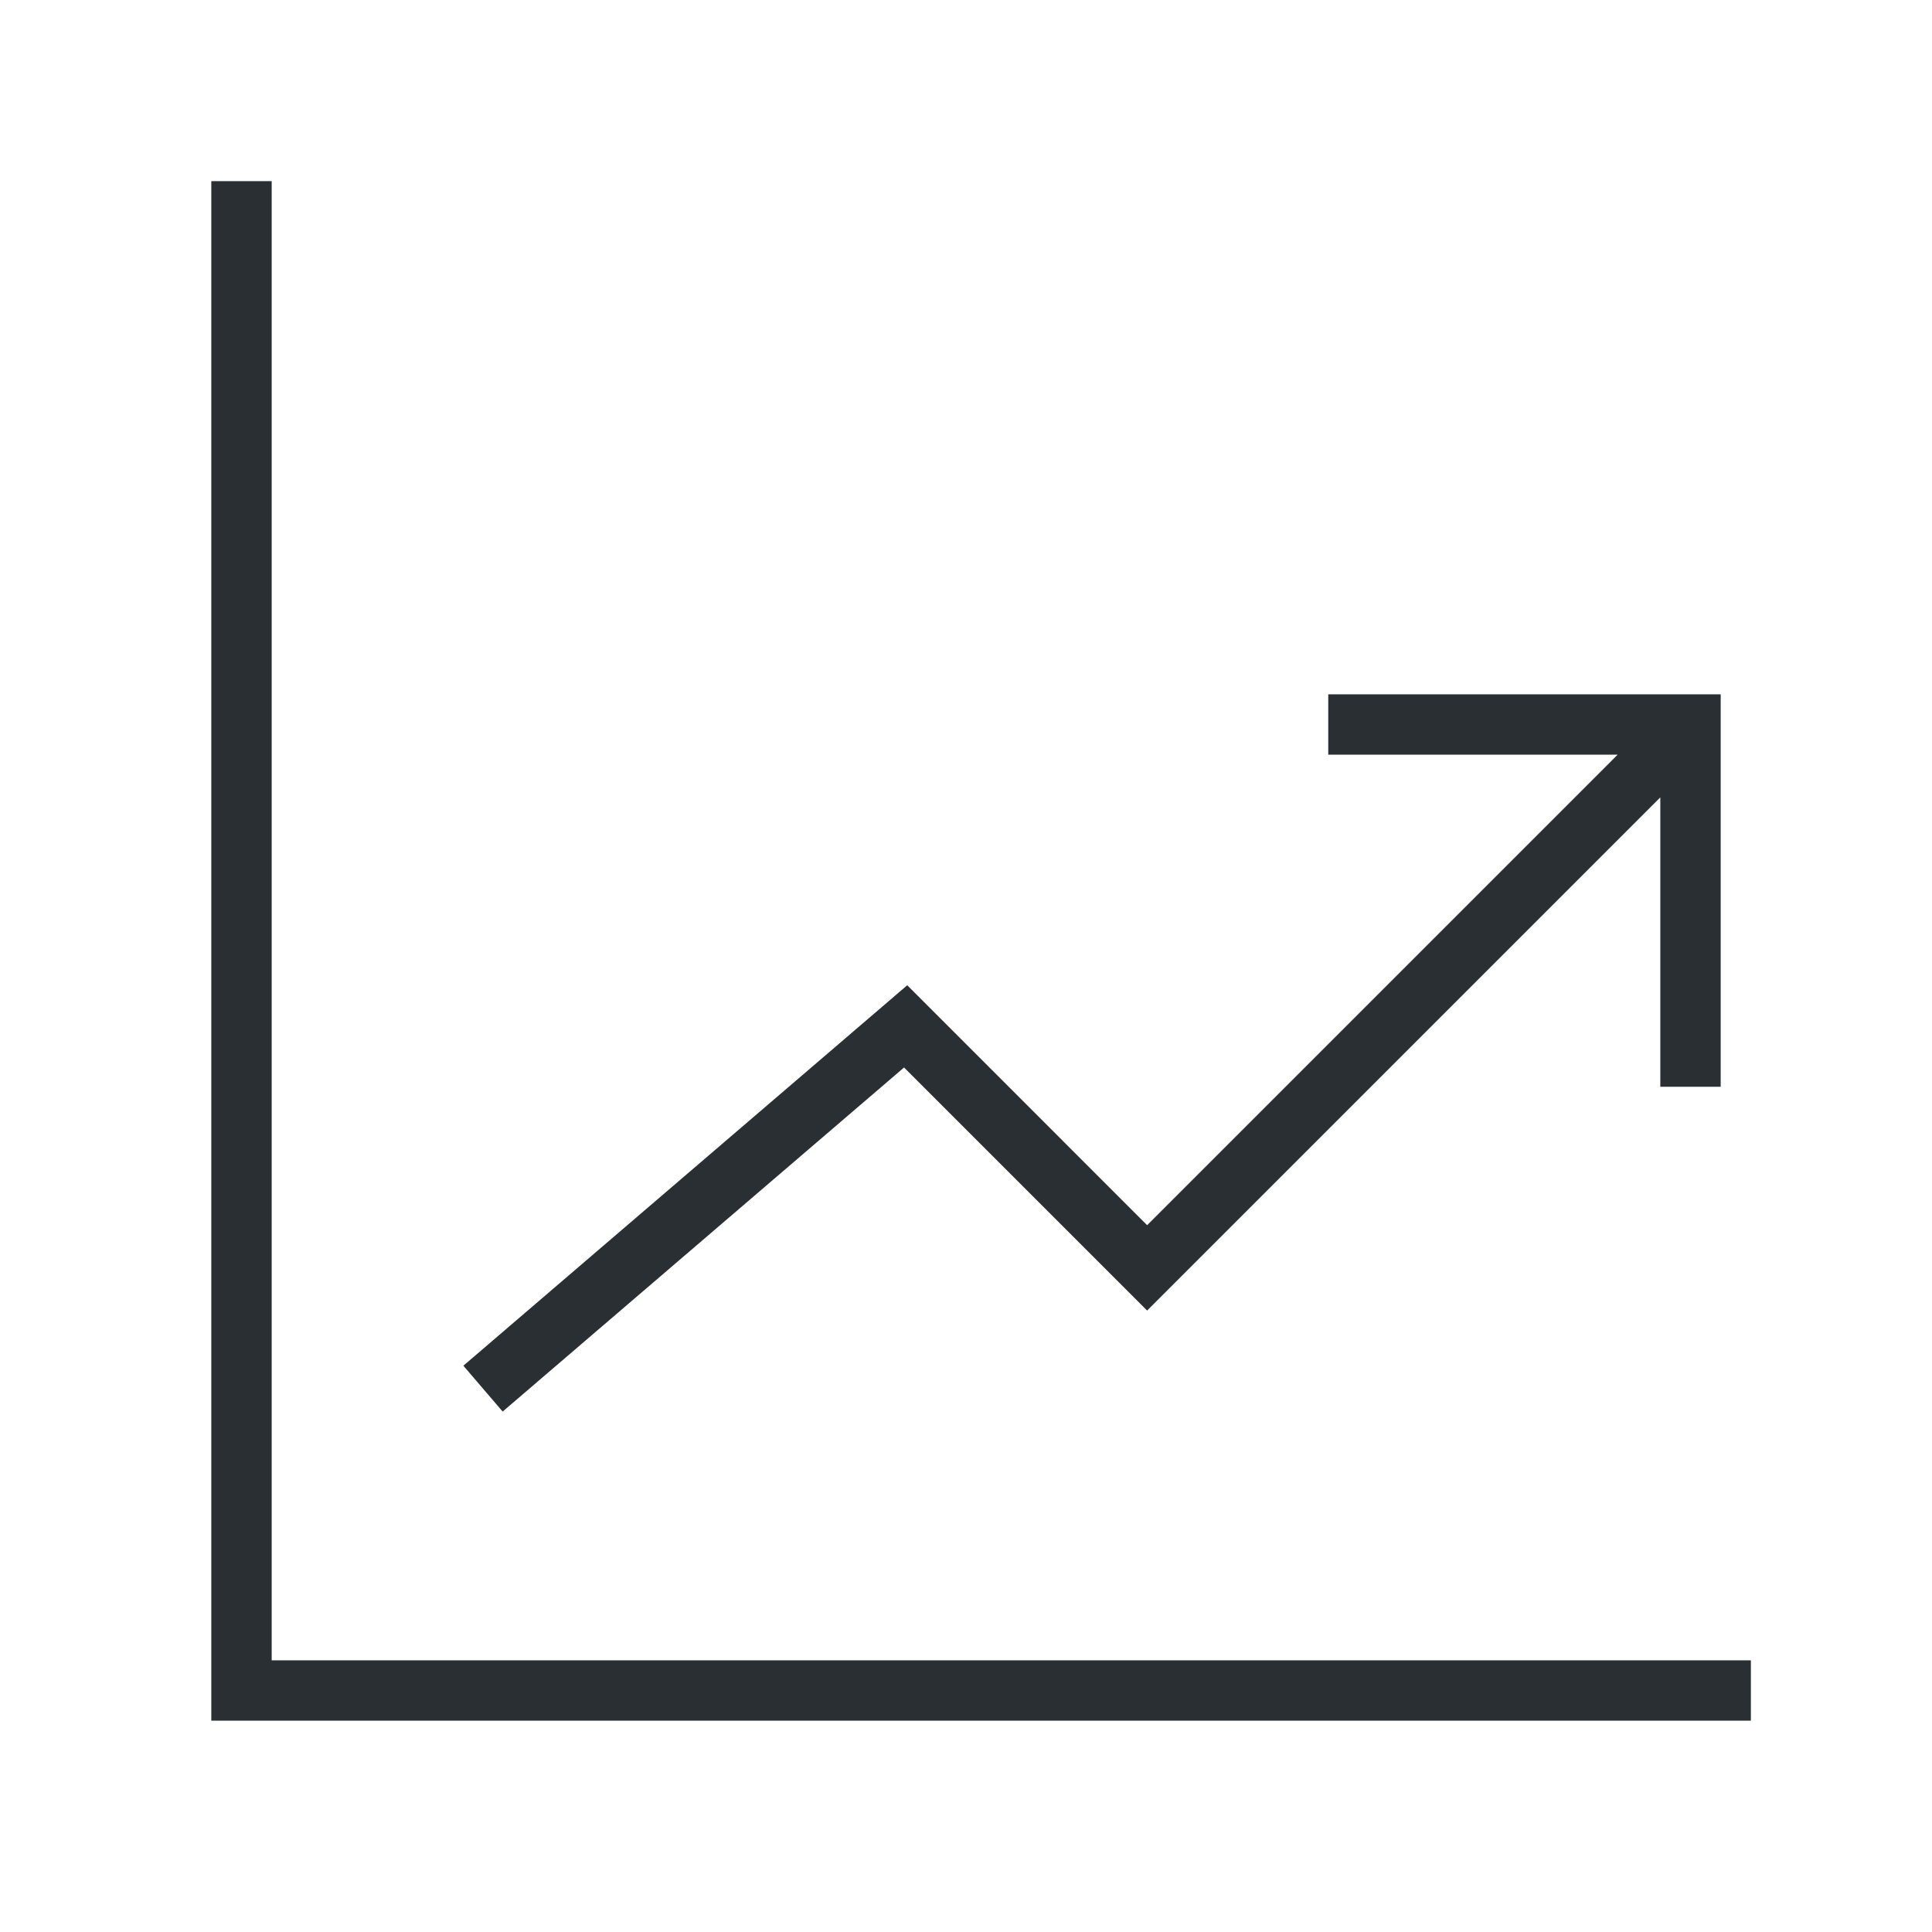 <svg fill="none" viewBox="0 0 64 64" height="64" width="64" xmlns="http://www.w3.org/2000/svg">
<path fill="#292F32" d="M9 55H58V57H7V6H9V55ZM57 36H55V26.414L38 43.414L29.948 35.362L16.651 46.76L15.35 45.241L30.053 32.638L38 40.586L53.586 25H44V23H57V36Z"></path>
</svg>